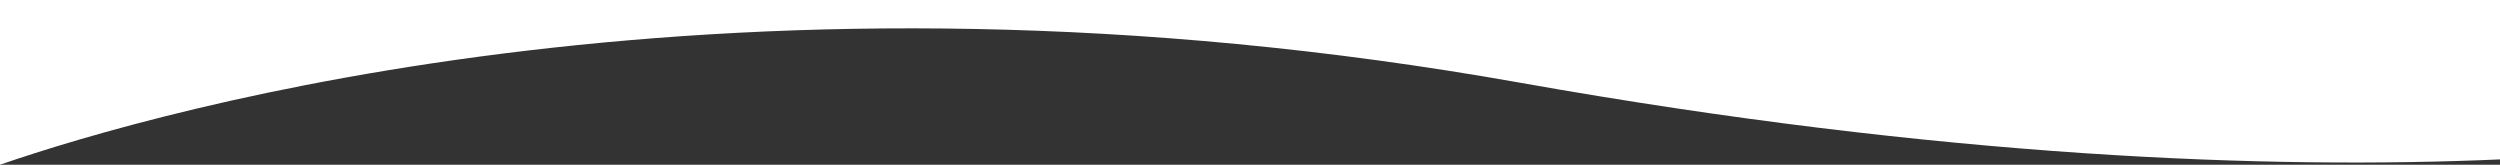 <?xml version="1.0" encoding="UTF-8"?>
<svg id="_レイヤー_1" data-name="レイヤー 1" xmlns="http://www.w3.org/2000/svg" version="1.1" viewBox="0 0 1366 90">
  <rect x="0" y="0" width="1366" height="90" fill="#333333" stroke="none"/>
  <defs>
    <style>
      .cls-1 {
        fill: #fff;
        stroke-width: 0px;
      }
    </style>
  </defs>
  <path class="cls-1" d="M830.6,45.2c231.9,41.2,410.1,47.4,535.4,41.9V0H0v90C88.9,59.4,403-30.8,830.6,45.2Z"/>
</svg>